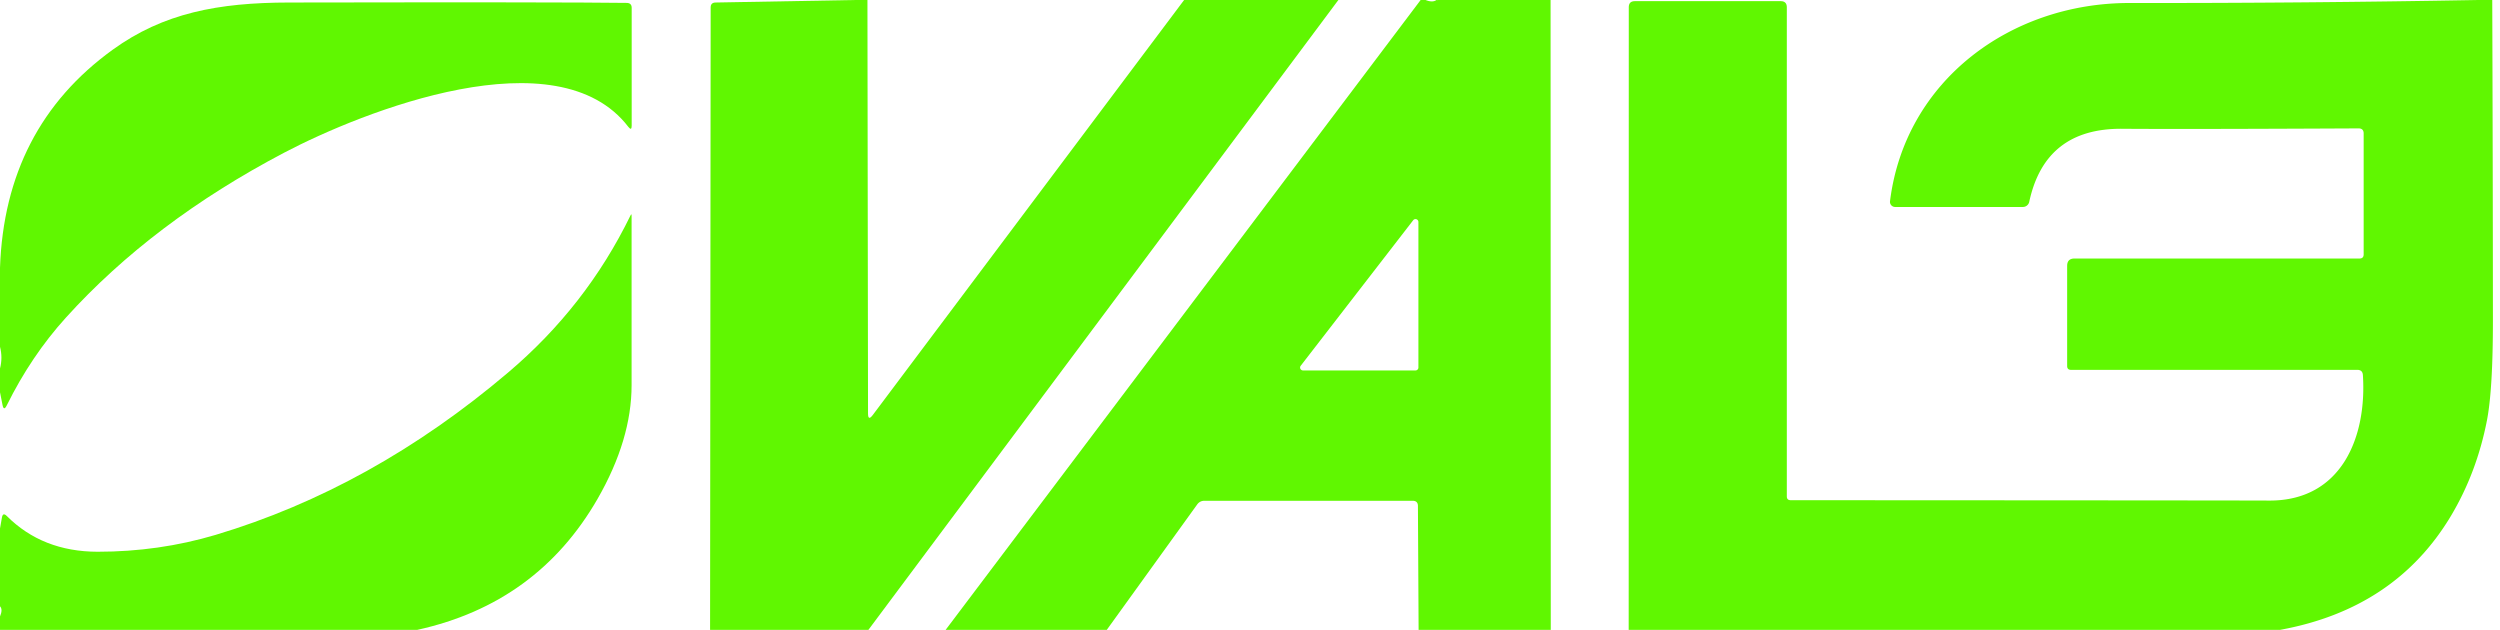 <?xml version="1.0" encoding="UTF-8" standalone="no"?>
<svg xmlns="http://www.w3.org/2000/svg" version="1.2" baseProfile="tiny" viewBox="0.00 0.00 258.00 65.00">
<path fill="#60f701" d="
  M 89.52 0.00
  L 89.58 42.67
  Q 89.58 43.48 90.07 42.83
  L 122.20 0.00
  L 123.27 0.00
  L 136.71 0.00
  L 138.12 0.00
  L 89.62 65.00
  L 73.28 65.00
  L 73.34 0.77
  Q 73.34 0.27 73.84 0.26
  L 88.23 0.00
  L 89.52 0.00
  Z"
/>
<path fill="#60f701" d="
  M 147.12 0.00
  Q 147.84 0.29 148.24 0.00
  Q 148.35 0.01 148.46 0.00
  L 158.65 0.00
  L 160.02 0.00
  L 160.04 65.00
  L 146.40 65.00
  L 146.33 52.22
  Q 146.33 51.68 145.78 51.68
  L 124.30 51.68
  Q 123.83 51.68 123.55 52.06
  L 114.22 65.00
  L 97.59 65.00
  L 146.61 0.00
  Q 146.87 -0.02 147.12 0.00
  Z
  M 146.08 38.23
  A 0.30 0.30 0.0 0 0 146.38 37.93
  L 146.38 22.91
  A 0.30 0.30 0.0 0 0 145.84 22.73
  L 134.23 37.75
  A 0.30 0.30 0.0 0 0 134.47 38.23
  L 146.08 38.23
  Z"
/>
<path fill="#60f701" d="
  M 257.20 0.00
  Q 257.26 16.53 257.27 33.06
  Q 257.27 40.20 256.65 43.40
  Q 255.60 48.77 252.95 53.22
  Q 247.21 62.83 235.31 65.00
  L 168.08 65.00
  L 168.09 0.75
  Q 168.09 0.12 168.72 0.12
  L 183.77 0.12
  Q 184.40 0.12 184.40 0.76
  L 184.40 51.23
  Q 184.40 51.62 184.80 51.62
  Q 230.32 51.64 234.18 51.66
  C 241.67 51.69 244.27 45.08 243.85 38.70
  Q 243.81 38.17 243.28 38.17
  L 213.73 38.17
  Q 213.33 38.17 213.33 37.77
  L 213.33 27.44
  Q 213.33 26.68 214.09 26.68
  L 243.50 26.68
  Q 243.93 26.68 243.93 26.25
  L 243.93 13.78
  Q 243.93 13.24 243.39 13.25
  Q 225.42 13.34 219.00 13.29
  Q 211.05 13.23 209.42 20.82
  A 0.67 0.67 0.0 0 1 208.76 21.36
  L 195.58 21.36
  A 0.53 0.53 0.0 0 1 195.05 20.76
  C 196.60 8.33 207.48 0.30 219.76 0.31
  Q 237.75 0.33 255.75 0.00
  L 257.20 0.00
  Z"
/>
<path fill="#60f701" d="
  M 0.00 40.48
  L 0.00 38.03
  Q 0.29 36.90 0.00 35.79
  L 0.00 35.10
  L 0.00 29.29
  L 0.00 27.64
  Q 0.50 13.18 11.63 5.13
  C 16.87 1.34 22.52 0.27 29.82 0.26
  Q 58.09 0.21 64.68 0.30
  Q 65.19 0.31 65.19 0.81
  L 65.19 12.98
  Q 65.19 13.53 64.85 13.10
  C 57.53 3.54 37.52 11.45 29.30 15.77
  Q 15.74 22.90 6.80 32.78
  Q 3.22 36.73 0.69 41.85
  Q 0.39 42.45 0.26 41.79
  L 0.00 40.48
  Z"
/>
<path fill="#60f701" d="
  M 43.07 65.00
  L 0.00 65.00
  L 0.00 63.62
  Q 0.31 62.89 0.00 62.57
  Q 0.01 62.43 0.00 62.30
  L 0.00 55.87
  L 0.00 54.54
  L 0.20 53.40
  Q 0.30 52.85 0.70 53.25
  Q 4.38 56.93 10.07 56.94
  Q 16.41 56.94 22.25 55.20
  Q 38.37 50.38 52.43 38.45
  Q 60.50 31.62 65.07 22.23
  Q 65.18 22.00 65.18 22.26
  Q 65.17 24.96 65.18 39.75
  Q 65.18 45.37 61.67 51.48
  Q 55.46 62.27 43.07 65.00
  Z"
/>
</svg>
